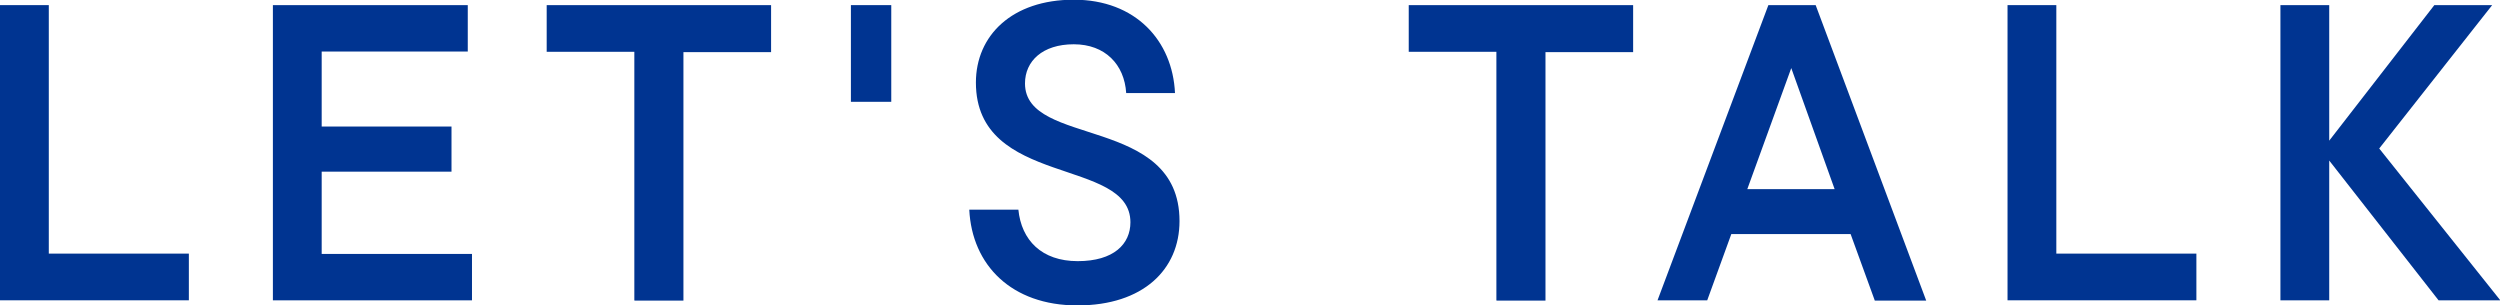<?xml version="1.0" encoding="UTF-8"?>
<svg id="contact-decoration-1" data-name="contact-decoration-1-svg" xmlns="http://www.w3.org/2000/svg" viewBox="0 0 83 10.14">
  <defs>
    <style>.contact_element{fill: #003491;}.contact_element_area{fill: none;}</style>
  </defs>
  <g id="contact-decoration-1-wrap" data-name="contact-decoration-1-data">
    <g>
      <rect class="contact_element_area" y="0" width="83" height="10.14"/>
      <g>
        <path class="contact_element" d="M0,9.97V.17h1.62v8.25h4.65v1.55H0Z"/>
        <path class="contact_element" d="M10.68,8.43h4.99v1.54h-6.61V.17h6.47v1.54h-4.85v2.49h4.31v1.5h-4.31v2.73Z"/>
        <path class="contact_element" d="M21.06,9.97V1.72h-2.91V.17h7.45v1.56h-2.91v8.25h-1.62Z"/>
        <path class="contact_element" d="M28.25,3.38V.17h1.34v3.21h-1.34Z"/>
        <path class="contact_element" d="M32.19,6.96h1.62c.1,1.01.77,1.71,1.97,1.71s1.75-.57,1.75-1.29c0-2.17-5.13-1.15-5.13-4.64,0-1.56,1.2-2.75,3.25-2.75s3.28,1.36,3.36,3.1h-1.62c-.06-.95-.7-1.62-1.74-1.62s-1.62.56-1.62,1.3c0,2.13,5.13,1.04,5.13,4.57,0,1.6-1.2,2.8-3.39,2.8s-3.5-1.34-3.59-3.18Z"/>
        <path class="contact_element" d="M49.68,9.97V1.72h-2.91V.17h7.45v1.56h-2.91v8.25h-1.62Z"/>
        <path class="contact_element" d="M62.24,9.97l-.8-2.2h-3.96l-.8,2.2h-1.65L58.71.17h1.57l3.67,9.81h-1.71ZM59.47,2.26l-1.46,4.02h2.9l-1.44-4.02Z"/>
        <path class="contact_element" d="M66.65,9.97V.17h1.62v8.25h4.65v1.55h-6.28Z"/>
        <path class="contact_element" d="M83,9.97h-2.04l-3.63-4.64v4.64h-1.62V.17h1.62v4.5l3.49-4.5h1.92l-3.75,4.76,4.02,5.04Z"/>
      </g>
    </g>
  </g>
</svg>